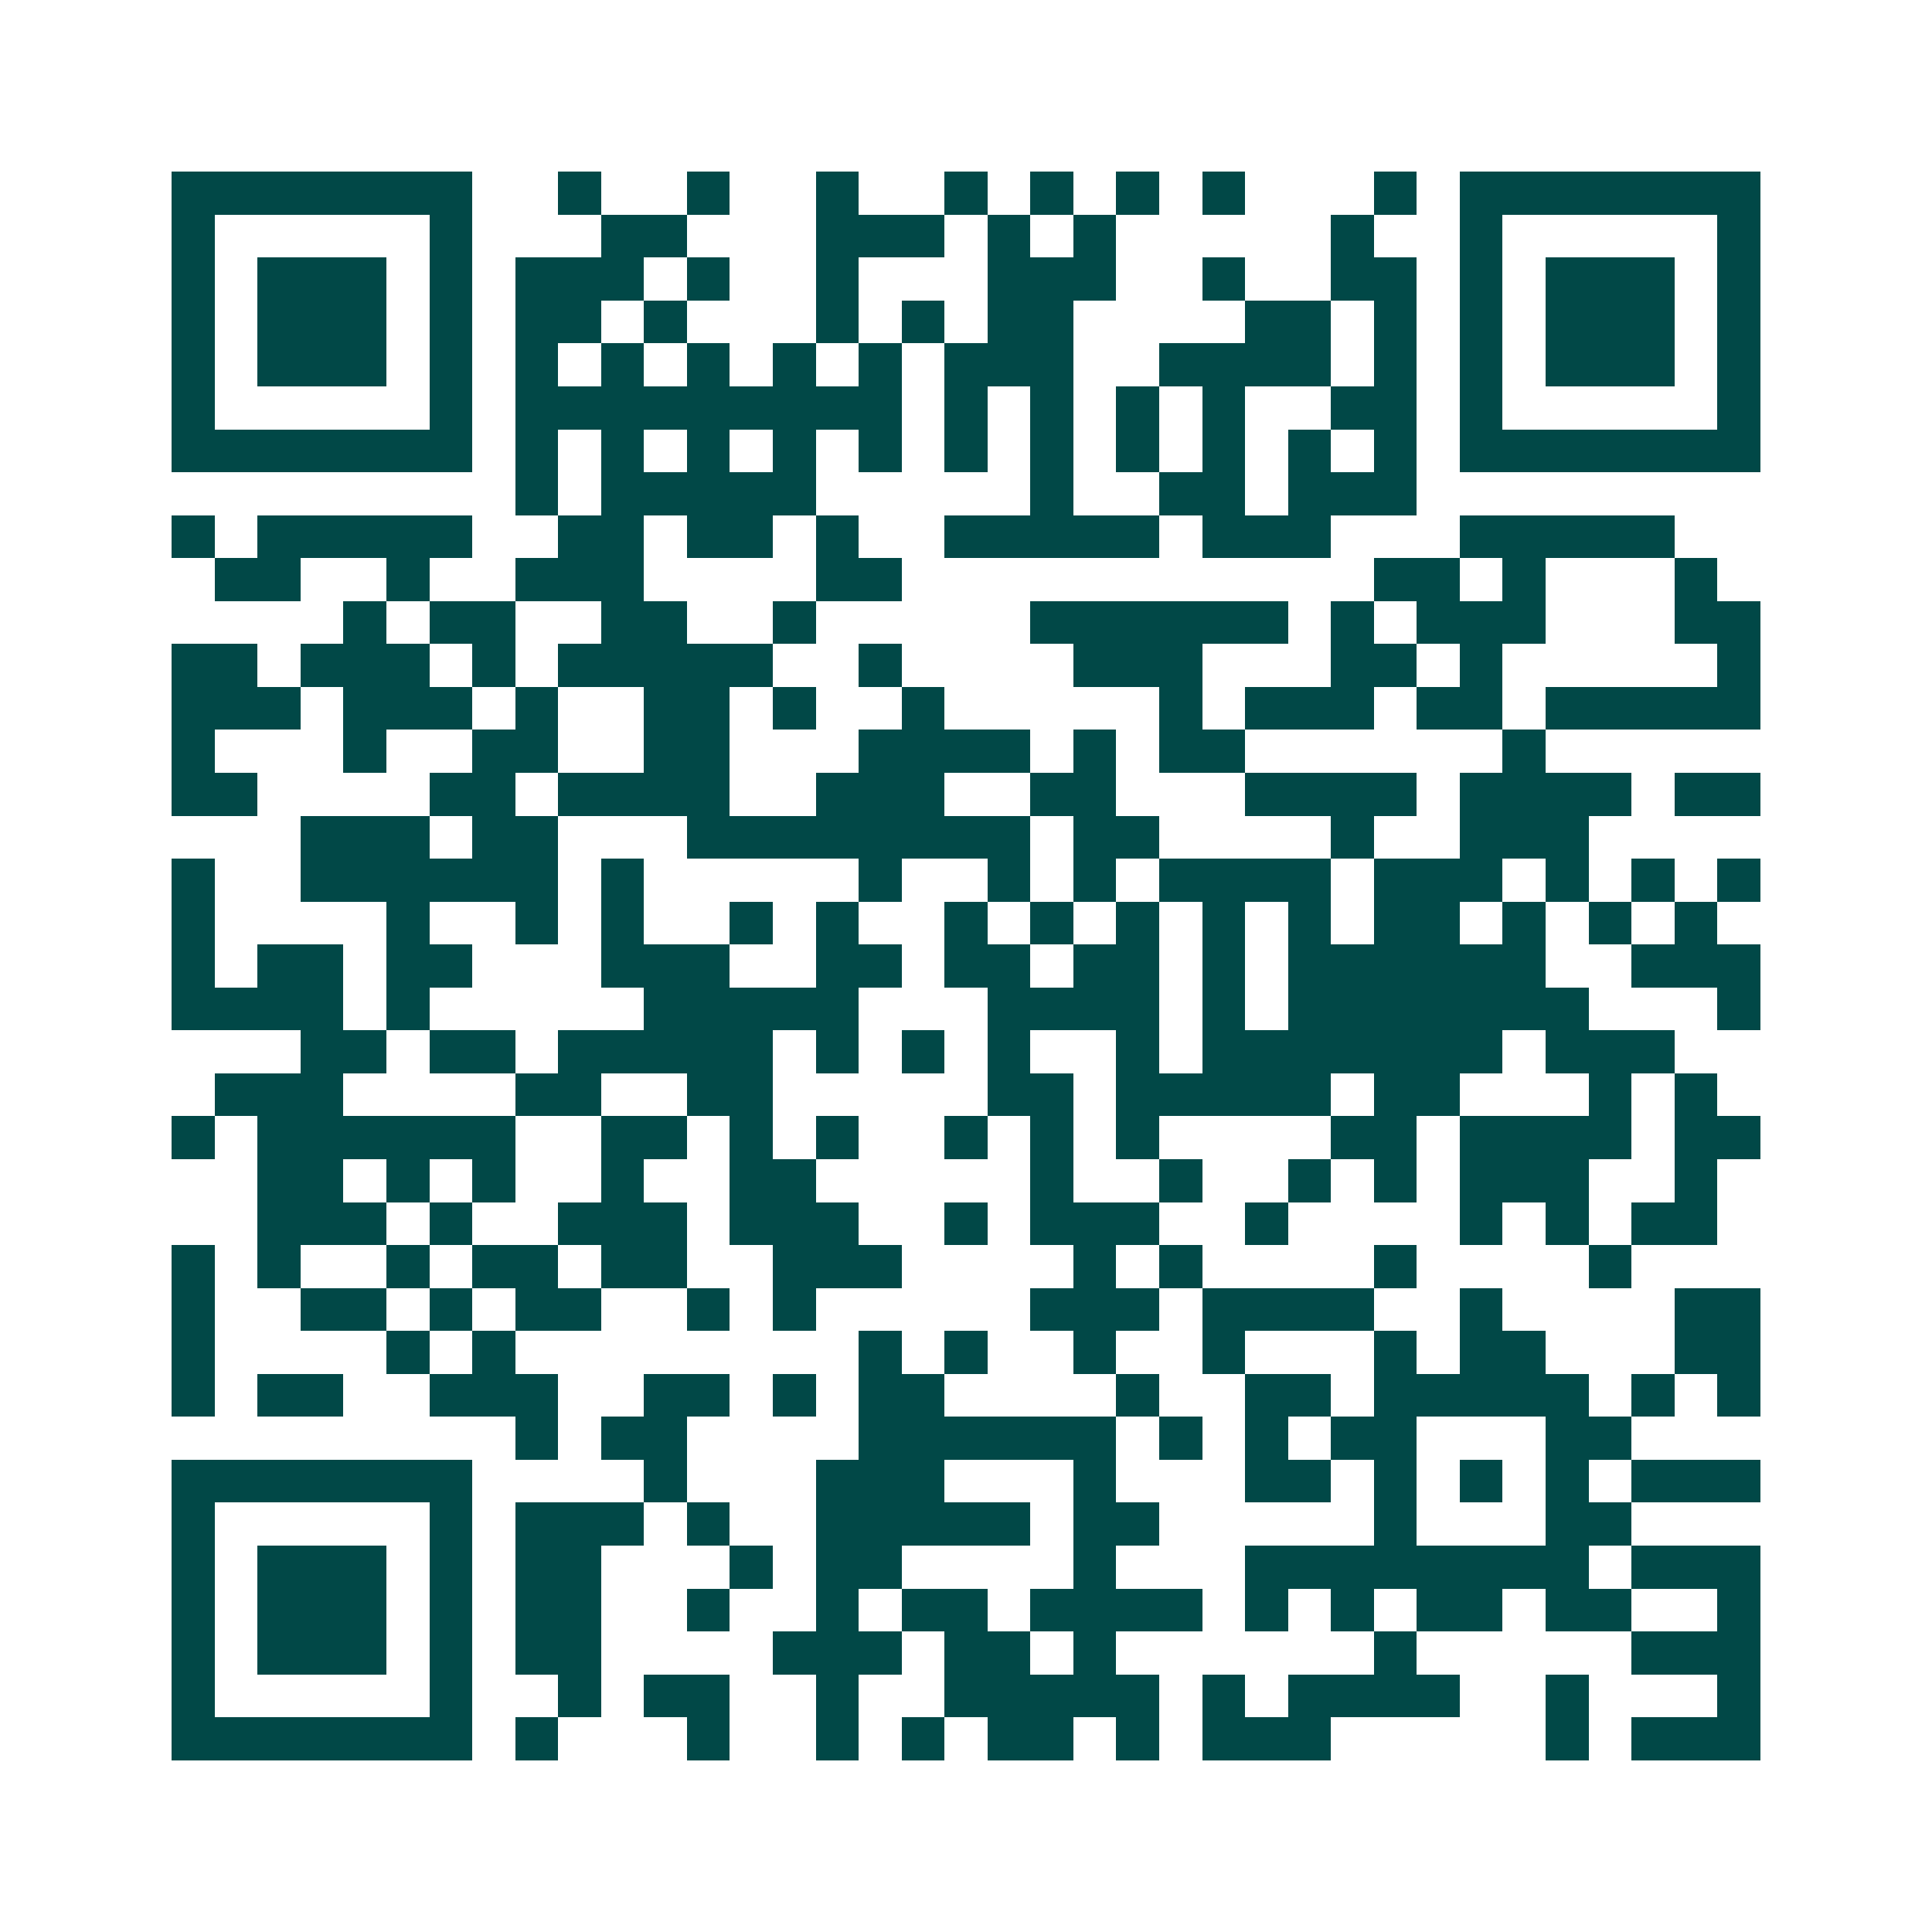 <svg xmlns="http://www.w3.org/2000/svg" width="200" height="200" viewBox="0 0 45 45" shape-rendering="crispEdges"><path fill="#ffffff" d="M0 0h45v45H0z"/><path stroke="#014847" d="M4 4.5h7m2 0h1m2 0h1m2 0h1m2 0h1m1 0h1m1 0h1m1 0h1m3 0h1m1 0h7M4 5.5h1m5 0h1m3 0h2m3 0h3m1 0h1m1 0h1m5 0h1m2 0h1m5 0h1M4 6.5h1m1 0h3m1 0h1m1 0h3m1 0h1m2 0h1m3 0h3m2 0h1m2 0h2m1 0h1m1 0h3m1 0h1M4 7.5h1m1 0h3m1 0h1m1 0h2m1 0h1m3 0h1m1 0h1m1 0h2m4 0h2m1 0h1m1 0h1m1 0h3m1 0h1M4 8.5h1m1 0h3m1 0h1m1 0h1m1 0h1m1 0h1m1 0h1m1 0h1m1 0h3m2 0h4m1 0h1m1 0h1m1 0h3m1 0h1M4 9.5h1m5 0h1m1 0h9m1 0h1m1 0h1m1 0h1m1 0h1m2 0h2m1 0h1m5 0h1M4 10.5h7m1 0h1m1 0h1m1 0h1m1 0h1m1 0h1m1 0h1m1 0h1m1 0h1m1 0h1m1 0h1m1 0h1m1 0h7M12 11.5h1m1 0h5m5 0h1m2 0h2m1 0h3M4 12.5h1m1 0h5m2 0h2m1 0h2m1 0h1m2 0h5m1 0h3m3 0h5M5 13.5h2m2 0h1m2 0h3m4 0h2m11 0h2m1 0h1m3 0h1M8 14.5h1m1 0h2m2 0h2m2 0h1m5 0h6m1 0h1m1 0h3m3 0h2M4 15.5h2m1 0h3m1 0h1m1 0h5m2 0h1m4 0h3m3 0h2m1 0h1m5 0h1M4 16.5h3m1 0h3m1 0h1m2 0h2m1 0h1m2 0h1m5 0h1m1 0h3m1 0h2m1 0h5M4 17.5h1m3 0h1m2 0h2m2 0h2m3 0h4m1 0h1m1 0h2m6 0h1M4 18.5h2m4 0h2m1 0h4m2 0h3m2 0h2m3 0h4m1 0h4m1 0h2M7 19.5h3m1 0h2m3 0h8m1 0h2m4 0h1m2 0h3M4 20.5h1m2 0h6m1 0h1m5 0h1m2 0h1m1 0h1m1 0h4m1 0h3m1 0h1m1 0h1m1 0h1M4 21.5h1m4 0h1m2 0h1m1 0h1m2 0h1m1 0h1m2 0h1m1 0h1m1 0h1m1 0h1m1 0h1m1 0h2m1 0h1m1 0h1m1 0h1M4 22.5h1m1 0h2m1 0h2m3 0h3m2 0h2m1 0h2m1 0h2m1 0h1m1 0h6m2 0h3M4 23.5h4m1 0h1m5 0h5m3 0h4m1 0h1m1 0h7m3 0h1M7 24.5h2m1 0h2m1 0h5m1 0h1m1 0h1m1 0h1m2 0h1m1 0h7m1 0h3M5 25.5h3m4 0h2m2 0h2m5 0h2m1 0h5m1 0h2m3 0h1m1 0h1M4 26.5h1m1 0h6m2 0h2m1 0h1m1 0h1m2 0h1m1 0h1m1 0h1m4 0h2m1 0h4m1 0h2M6 27.5h2m1 0h1m1 0h1m2 0h1m2 0h2m5 0h1m2 0h1m2 0h1m1 0h1m1 0h3m2 0h1M6 28.5h3m1 0h1m2 0h3m1 0h3m2 0h1m1 0h3m2 0h1m4 0h1m1 0h1m1 0h2M4 29.5h1m1 0h1m2 0h1m1 0h2m1 0h2m2 0h3m4 0h1m1 0h1m4 0h1m4 0h1M4 30.5h1m2 0h2m1 0h1m1 0h2m2 0h1m1 0h1m5 0h3m1 0h4m2 0h1m4 0h2M4 31.5h1m4 0h1m1 0h1m8 0h1m1 0h1m2 0h1m2 0h1m3 0h1m1 0h2m3 0h2M4 32.5h1m1 0h2m2 0h3m2 0h2m1 0h1m1 0h2m4 0h1m2 0h2m1 0h5m1 0h1m1 0h1M12 33.5h1m1 0h2m4 0h6m1 0h1m1 0h1m1 0h2m3 0h2M4 34.5h7m4 0h1m3 0h3m3 0h1m3 0h2m1 0h1m1 0h1m1 0h1m1 0h3M4 35.5h1m5 0h1m1 0h3m1 0h1m2 0h5m1 0h2m5 0h1m3 0h2M4 36.5h1m1 0h3m1 0h1m1 0h2m3 0h1m1 0h2m4 0h1m3 0h8m1 0h3M4 37.5h1m1 0h3m1 0h1m1 0h2m2 0h1m2 0h1m1 0h2m1 0h4m1 0h1m1 0h1m1 0h2m1 0h2m2 0h1M4 38.5h1m1 0h3m1 0h1m1 0h2m4 0h3m1 0h2m1 0h1m6 0h1m5 0h3M4 39.5h1m5 0h1m2 0h1m1 0h2m2 0h1m2 0h5m1 0h1m1 0h4m2 0h1m3 0h1M4 40.5h7m1 0h1m3 0h1m2 0h1m1 0h1m1 0h2m1 0h1m1 0h3m5 0h1m1 0h3"/></svg>
